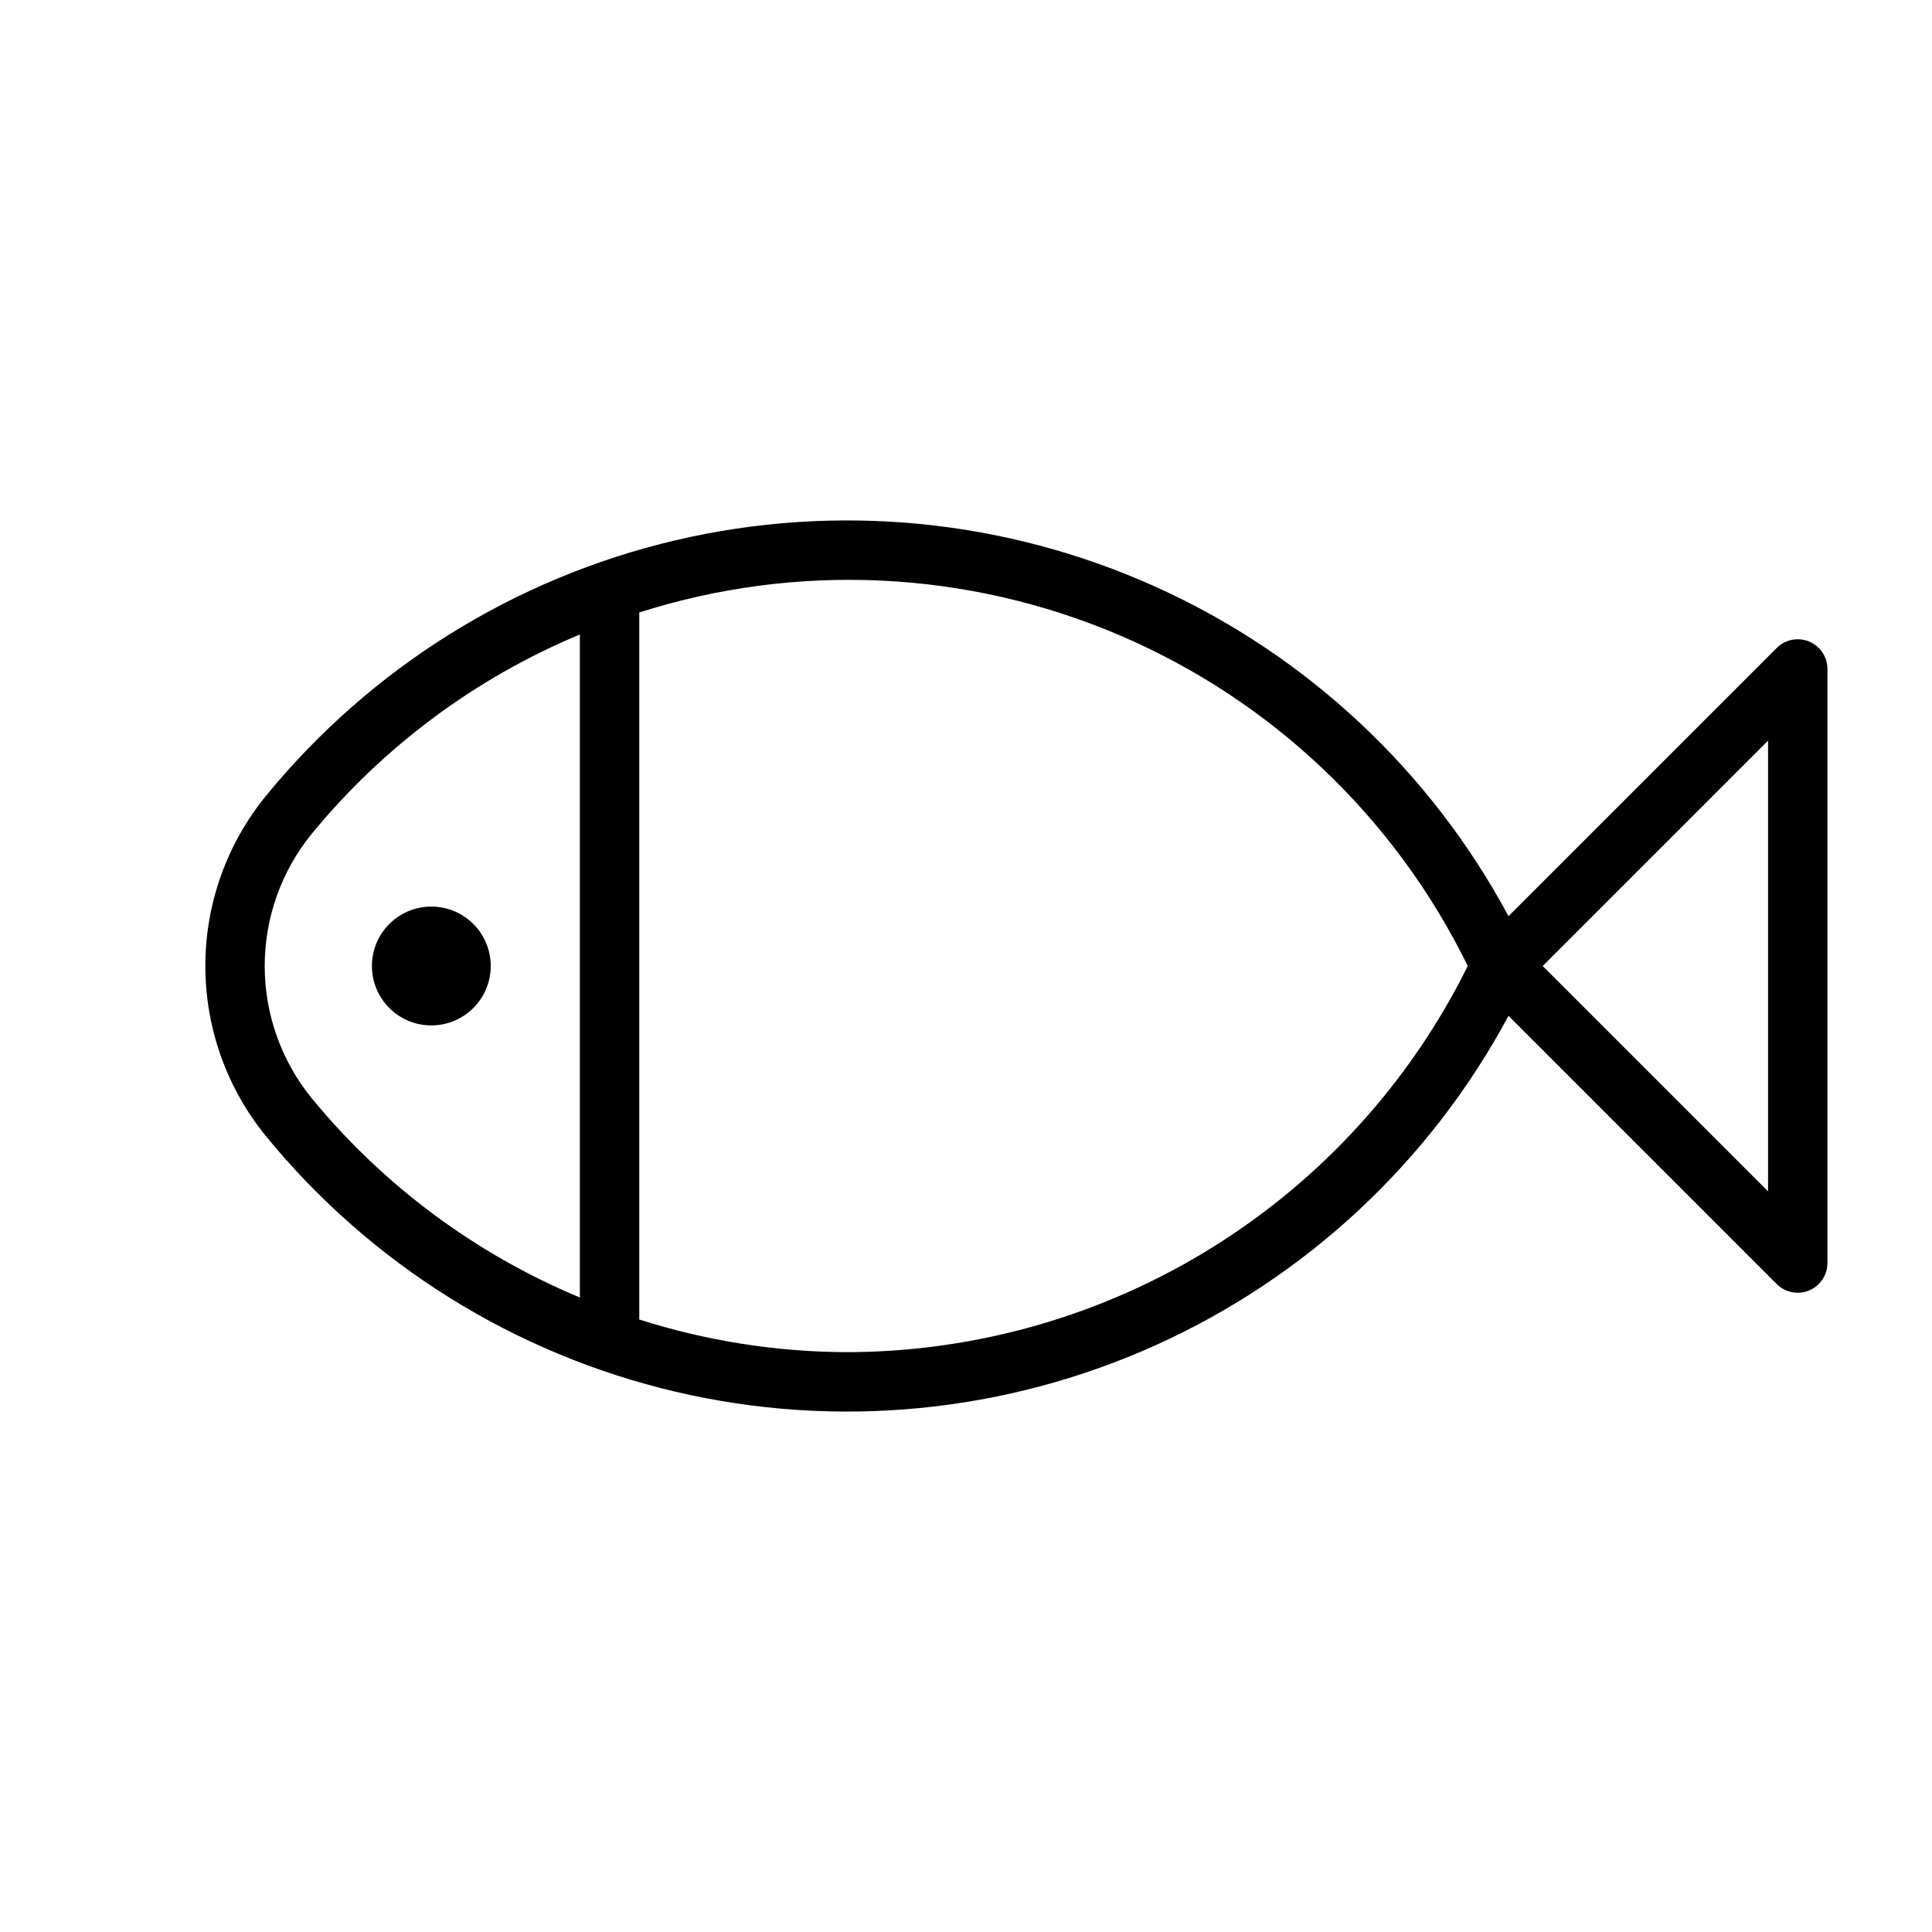 <?xml version="1.0" encoding="UTF-8"?>
<!-- Uploaded to: SVG Repo, www.svgrepo.com, Generator: SVG Repo Mixer Tools -->
<svg fill="#000000" width="800px" height="800px" version="1.1" viewBox="144 144 512 512" xmlns="http://www.w3.org/2000/svg">
 <g>
  <path d="m623.43 314.01c-2.945-1.211-6.324-0.539-8.578 1.703l-71.082 71.082c-20.707-38.59-53.57-69.266-93.488-87.273-39.918-18.012-84.668-22.344-127.3-12.332-42.633 10.016-80.77 33.816-108.5 67.715-10.391 12.734-16.066 28.664-16.066 45.098s5.676 32.363 16.066 45.094c27.727 33.898 65.863 57.699 108.5 67.715 42.633 10.012 87.383 5.68 127.3-12.328 39.918-18.012 72.781-48.688 93.488-87.277l71.082 71.082c2.25 2.25 5.633 2.922 8.574 1.703 2.941-1.215 4.859-4.086 4.863-7.269v-157.44c-0.004-3.184-1.918-6.051-4.859-7.269zm-396.77 121.1c-8.09-9.91-12.512-22.309-12.512-35.102 0-12.793 4.422-25.195 12.512-35.102 19-23.125 43.383-41.242 71.008-52.758v175.7c-27.625-11.516-52.004-29.625-71.008-52.742zm141.86 67.227c-18.703-0.055-37.285-2.973-55.105-8.652v-187.37c41.75-13.328 86.898-11.199 127.21 6 40.305 17.199 73.086 48.324 92.348 87.688-15.184 30.66-38.617 56.484-67.668 74.562s-62.566 27.695-96.781 27.773zm244.03-42.617-59.719-59.719 59.719-59.719z"/>
  <path d="m274.05 400c0 8.695-7.051 15.742-15.746 15.742-8.695 0-15.742-7.047-15.742-15.742s7.047-15.746 15.742-15.746c8.695 0 15.746 7.051 15.746 15.746"/>
 </g>
</svg>